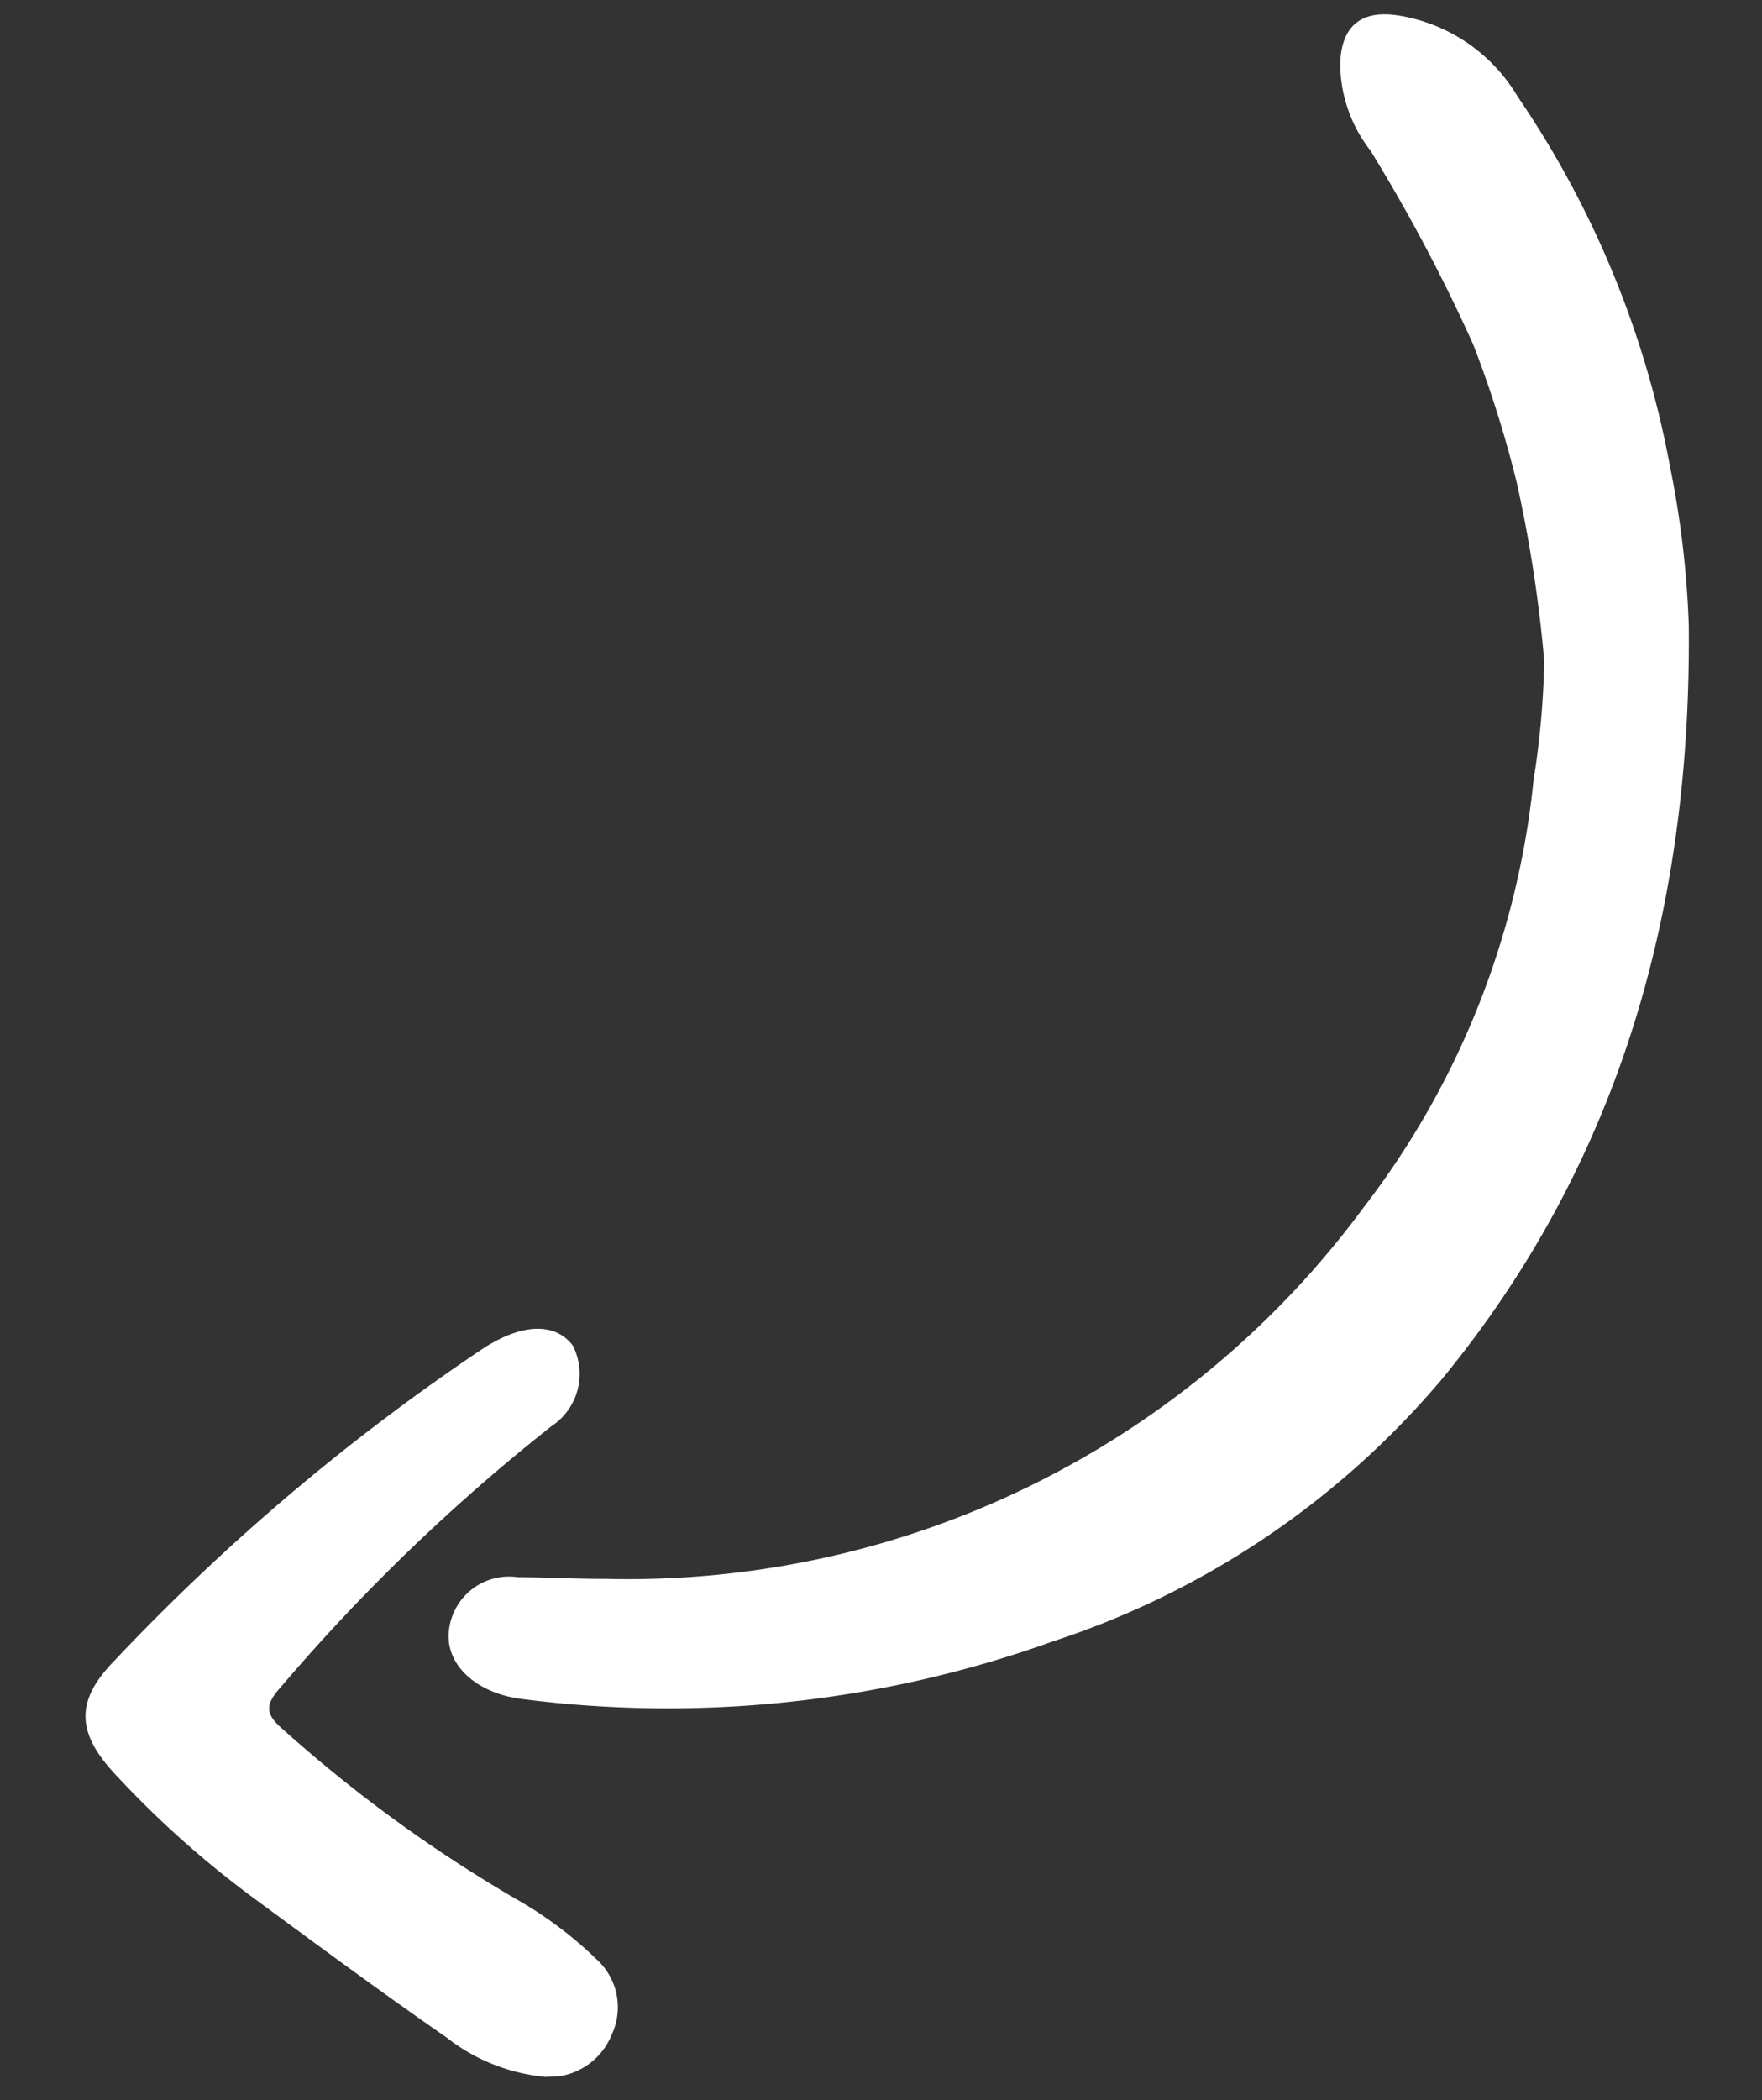 <svg xmlns="http://www.w3.org/2000/svg" xmlns:xlink="http://www.w3.org/1999/xlink" width="40.534" height="48.301" viewBox="0 0 40.534 48.301"><rect x="0" y="0" width="40.534" height="48.301" fill="#333333" stroke="none"/><defs><clipPath id="clip-path"><rect id="Rectangle_117" data-name="Rectangle 117" width="46.367" height="38.16" fill="#fff"></rect></clipPath></defs><g id="Group_220" data-name="Group 220" transform="translate(60.292 -26.442) rotate(107)"><g id="Group_219" data-name="Group 219" transform="translate(31.772 13.484) rotate(-20)" clip-path="url(#clip-path)"><path id="Path_192" data-name="Path 192" d="M15.045,3.376a19.55,19.55,0,0,1,2.734.39A19.3,19.3,0,0,1,27.39,8.19,21.028,21.028,0,0,1,35,26.042c-.033.673-.106,1.344-.144,2.016a1.391,1.391,0,0,0,1.157,1.65c.76.118,1.45-.542,1.642-1.578a26.234,26.234,0,0,0-.679-12.281A19.745,19.745,0,0,0,31.429,6.6C26.629,2.207,20.823.286,14.4.012a22.056,22.056,0,0,0-3.687.243A22.27,22.27,0,0,0,2.046,3.31,3.9,3.9,0,0,0,.054,5.91c-.193.848.129,1.352,1.009,1.433a3.262,3.262,0,0,0,2.049-.588A39.6,39.6,0,0,1,7.687,4.628a25.819,25.819,0,0,1,3.243-.838,31.334,31.334,0,0,1,4.116-.414" transform="translate(0 0)" fill="#fff"></path><path id="Path_193" data-name="Path 193" d="M17.2,1.705a4.325,4.325,0,0,1-1.031,2.266c-1.135,1.467-2.316,2.9-3.491,4.332a22.7,22.7,0,0,1-2.956,2.965C8.73,12.1,8,12.1,7.128,11.16a49.739,49.739,0,0,1-6.764-8.9c-.048-.083-.089-.171-.13-.258-.37-.782-.3-1.437.2-1.768a1.438,1.438,0,0,1,1.822.59A43.9,43.9,0,0,0,7.93,7.363c.405.407.617.361.976-.016a32.673,32.673,0,0,0,4.138-5.095A9.181,9.181,0,0,1,14.562.423,1.483,1.483,0,0,1,16.3.17,1.556,1.556,0,0,1,17.2,1.705" transform="translate(29.172 26.28)" fill="#fff"></path></g></g></svg>